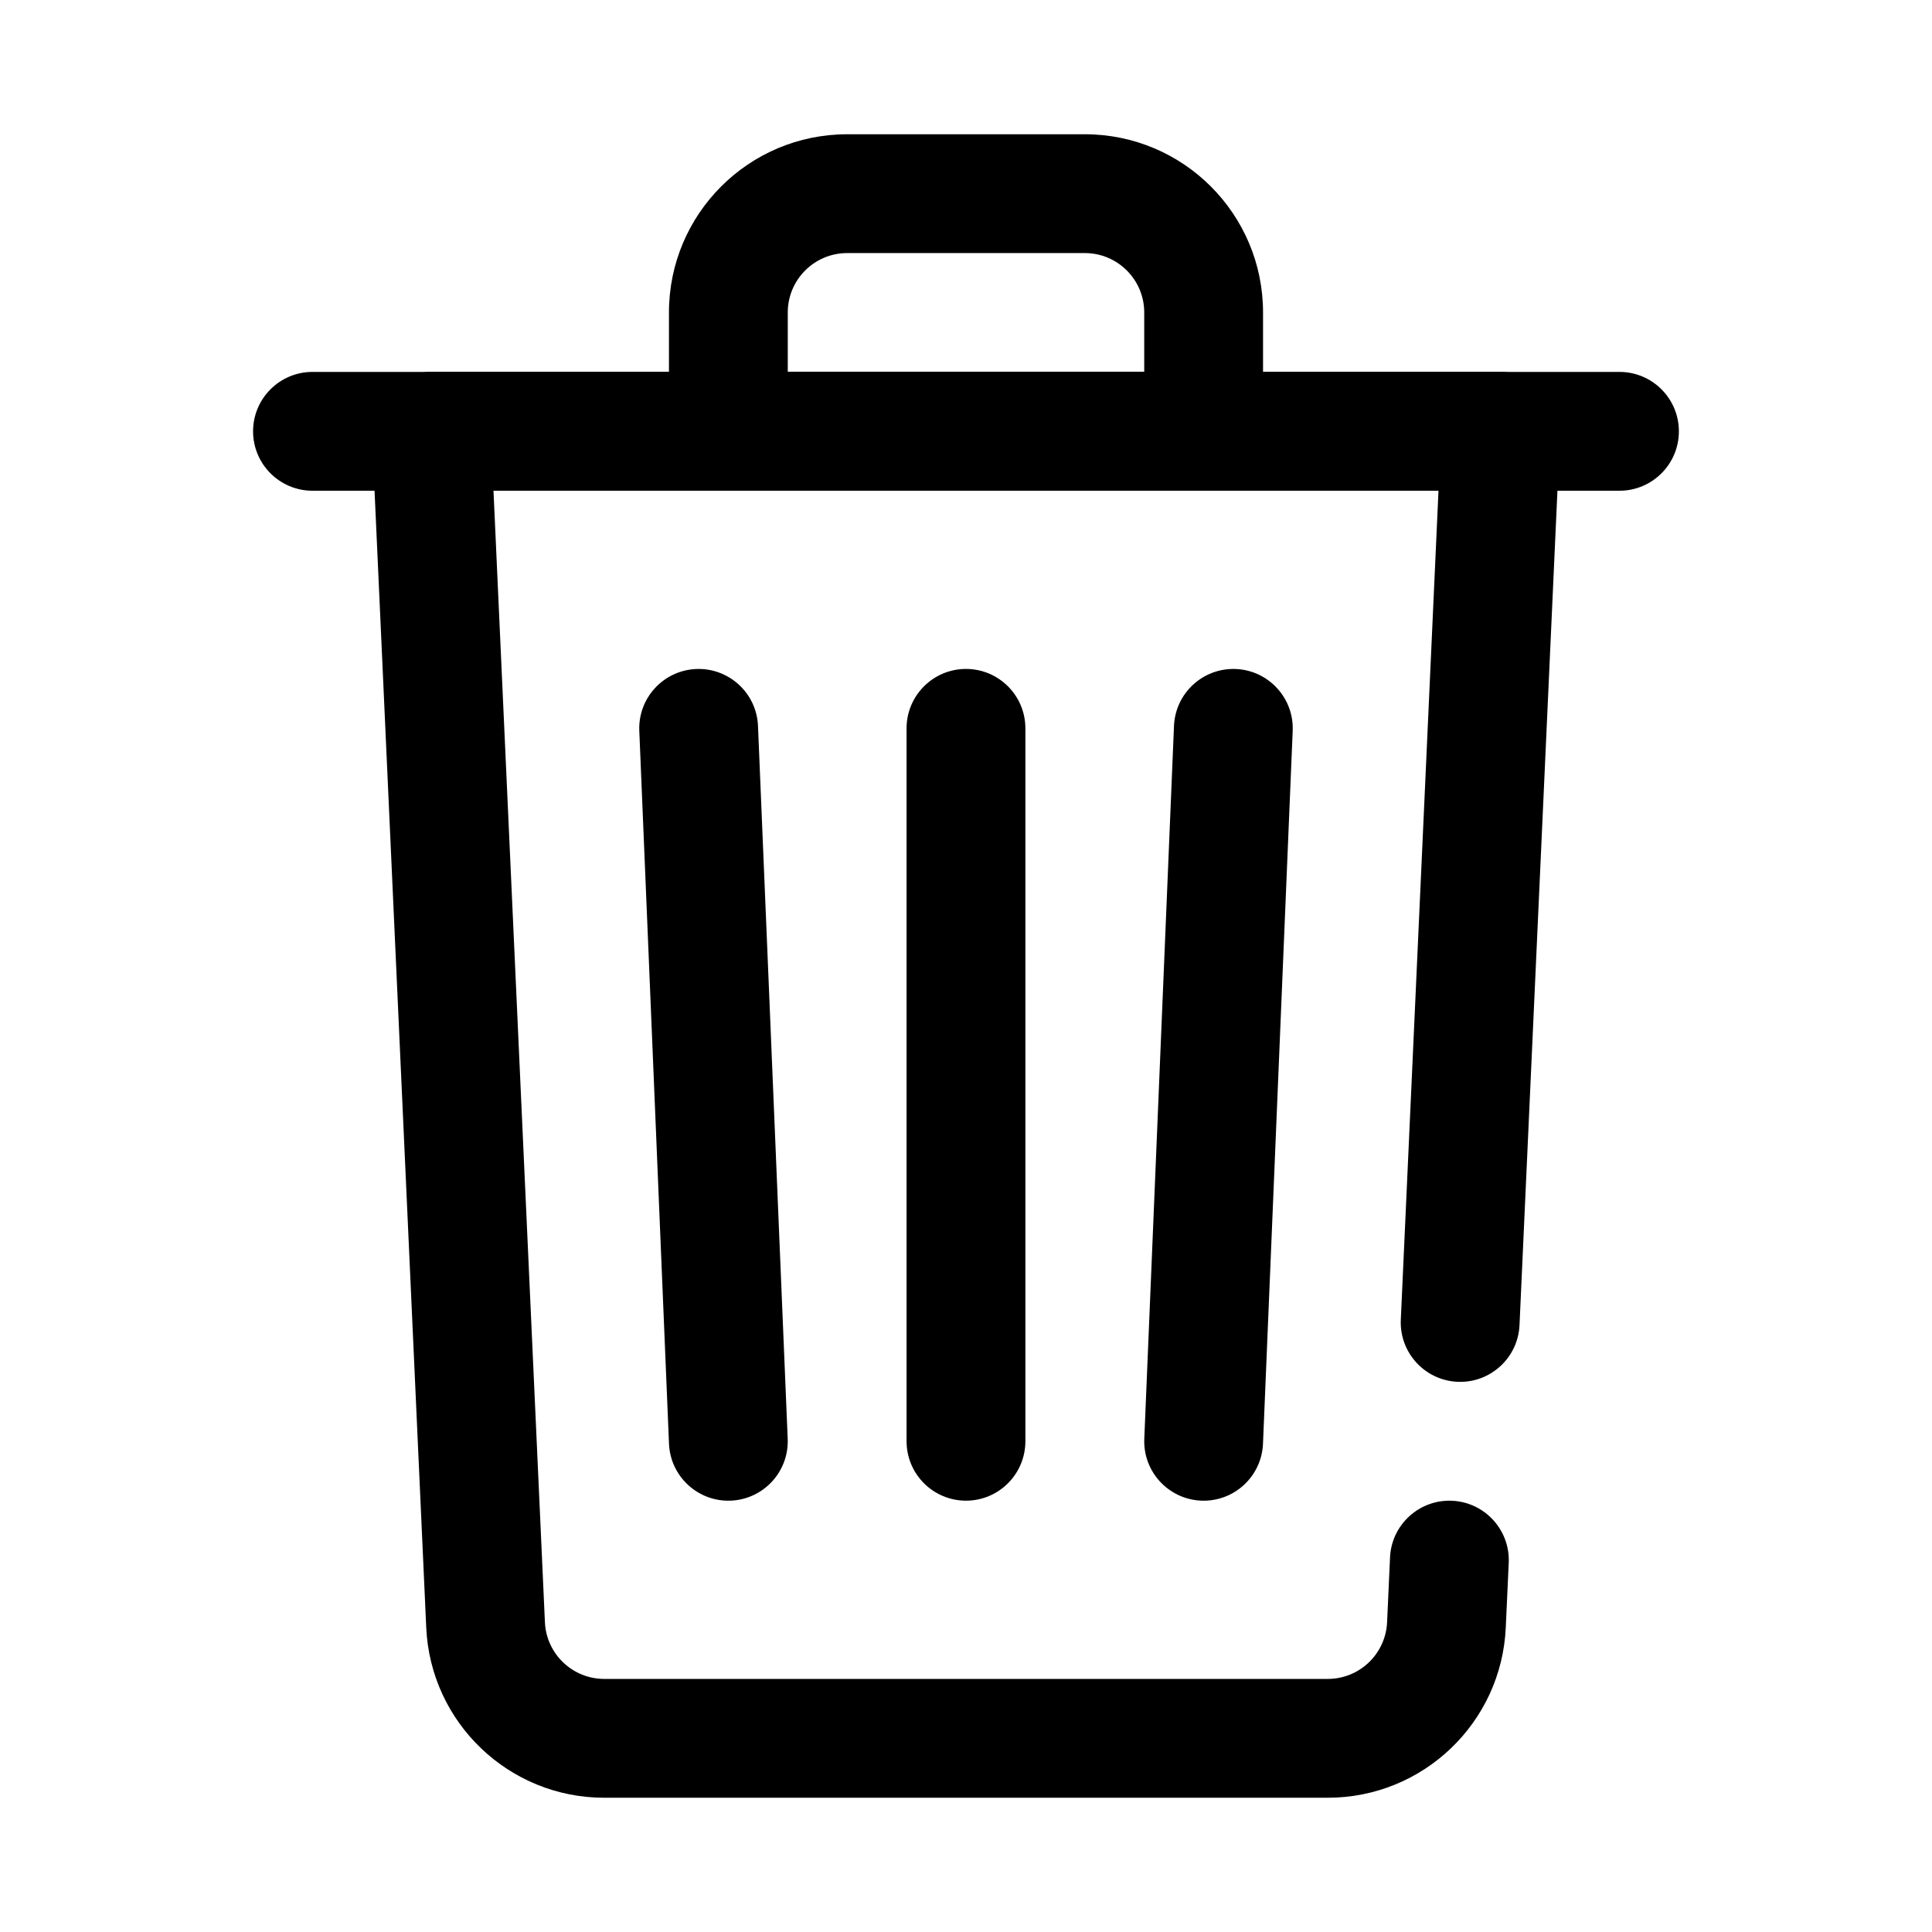 <?xml version="1.0" encoding="UTF-8"?>
<!-- Uploaded to: ICON Repo, www.svgrepo.com, Generator: ICON Repo Mixer Tools -->
<svg fill="#000000" width="800px" height="800px" version="1.1" viewBox="144 144 512 512" xmlns="http://www.w3.org/2000/svg">
 <g fill-rule="evenodd">
  <path d="m274.78 274.05 13.629 299.85c0.383 8.414 7.312 15.031 15.727 15.031h191.73c8.414 0 15.344-6.617 15.73-15.031 0.234-5.188 0.496-10.945 0.777-17.172 0.395-8.676 7.762-15.406 16.445-15.012 8.676 0.398 15.406 7.766 15.012 16.445-0.285 6.227-0.551 11.98-0.785 17.176-1.145 25.219-21.934 45.086-47.18 45.086h-191.73c-25.246 0-46.035-19.867-47.176-45.086-3.836-84.211-14.383-316.32-14.383-316.32-0.195-4.293 1.379-8.484 4.344-11.59 2.969-3.109 7.086-4.867 11.383-4.867h283.39c4.297 0 8.414 1.758 11.383 4.867 2.969 3.106 4.543 7.297 4.344 11.59 0 0-6.125 134.75-10.734 236.16-0.395 8.68-7.762 15.414-16.438 15.016-8.684-0.395-15.414-7.766-15.02-16.445l9.988-219.7z"/>
  <path d="m478.72 226.81c0-26.082-21.145-47.23-47.23-47.23h-62.977c-26.09 0-47.234 21.148-47.234 47.23v31.488c0 8.691 7.047 15.746 15.746 15.746h125.95c8.695 0 15.742-7.055 15.742-15.746zm-31.488 15.746v-15.746c0-8.688-7.047-15.742-15.742-15.742h-62.977c-8.699 0-15.746 7.055-15.746 15.742v15.746z"/>
  <path d="m313.42 337.68 7.871 188.93c0.363 8.684 7.699 15.438 16.383 15.078 8.684-0.367 15.438-7.703 15.074-16.387l-7.871-188.93c-0.363-8.684-7.699-15.434-16.383-15.078-8.684 0.367-15.438 7.703-15.074 16.387z"/>
  <path d="m455.12 336.37-7.871 188.93c-0.363 8.684 6.391 16.02 15.074 16.387 8.684 0.359 16.02-6.394 16.383-15.078l7.871-188.93c0.363-8.684-6.391-16.02-15.074-16.387-8.684-0.355-16.02 6.394-16.383 15.078z"/>
  <path d="m384.25 337.02v188.93c0 8.691 7.055 15.746 15.746 15.746 8.688 0 15.742-7.055 15.742-15.746v-188.93c0-8.691-7.055-15.746-15.742-15.746-8.691 0-15.746 7.055-15.746 15.746z"/>
  <path d="m226.81 274.05h346.37c8.691 0 15.742-7.055 15.742-15.746 0-8.688-7.051-15.742-15.742-15.742h-346.37c-8.688 0-15.742 7.055-15.742 15.742 0 8.691 7.055 15.746 15.742 15.746z"/>
 </g>
</svg>
